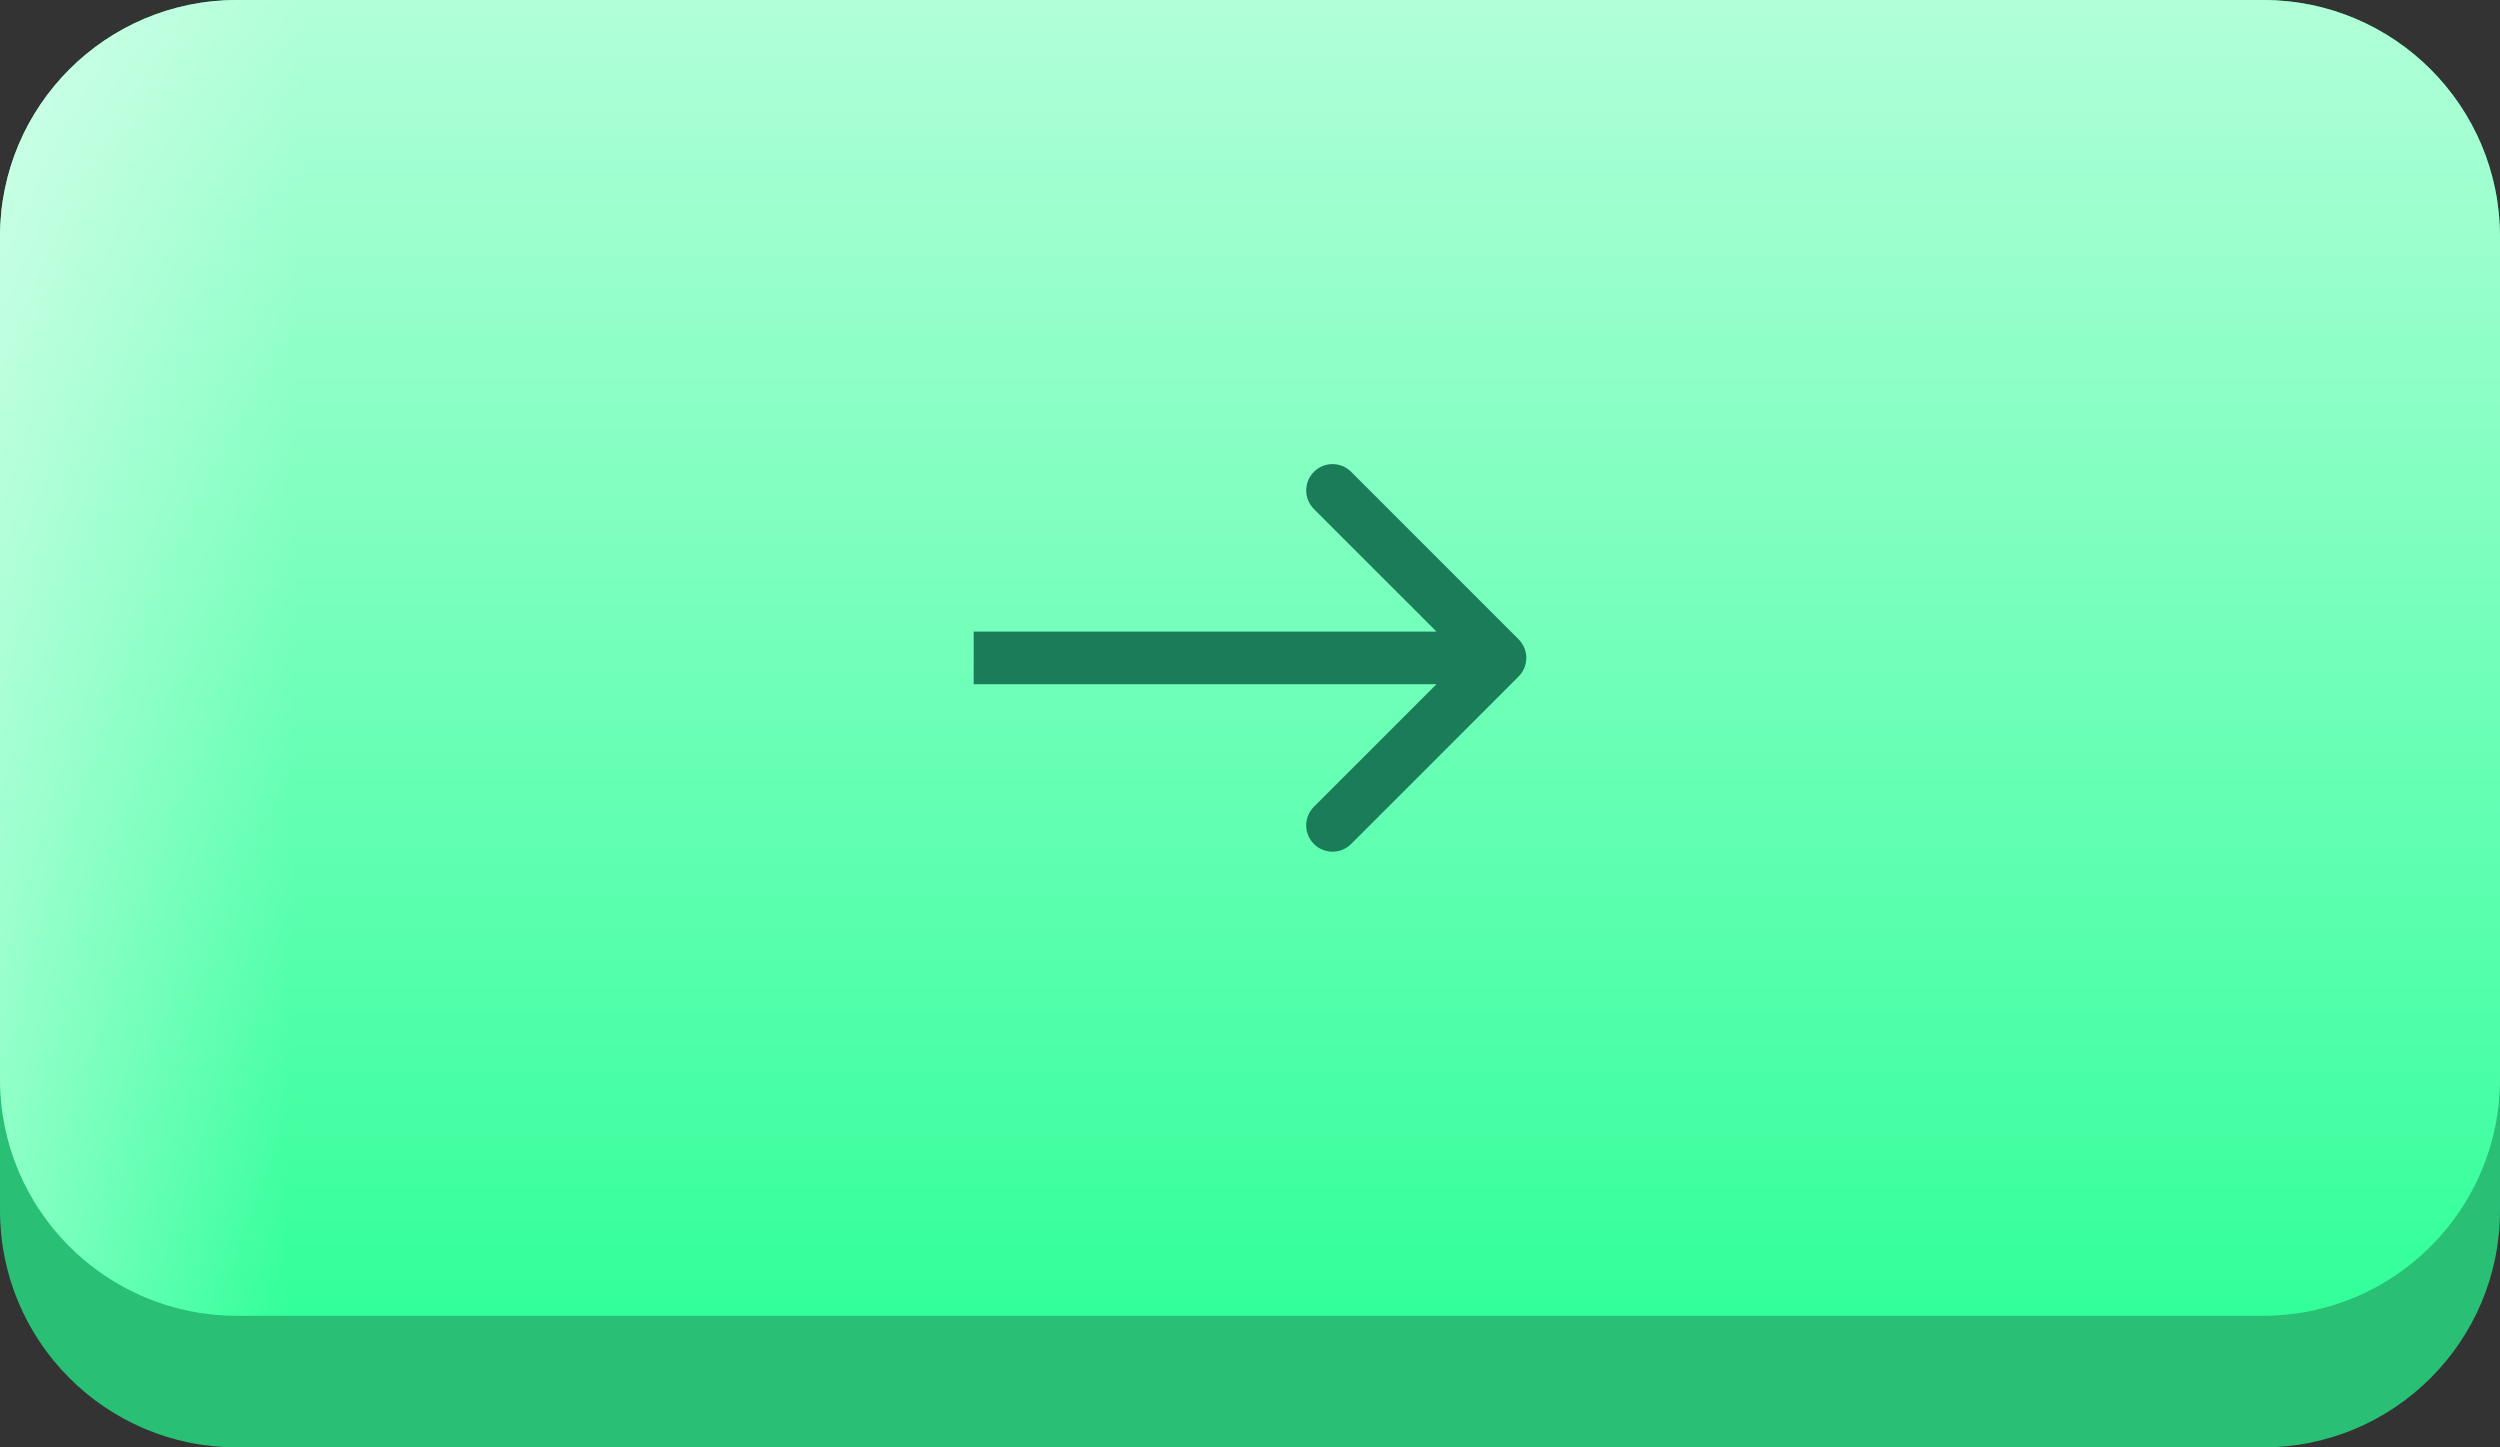 <?xml version="1.0" encoding="UTF-8"?> <svg xmlns="http://www.w3.org/2000/svg" width="95" height="55" viewBox="0 0 95 55" fill="none"><rect x="0" y="0" width="95" height="55" fill="#333333" stroke="none"/> <path d="M0 16C0 11.029 4.029 7 9 7H86C90.971 7 95 11.029 95 16V46C95 50.971 90.971 55 86 55H9C4.029 55 0 50.971 0 46V16Z" fill="#29BF75"></path> <path d="M0 9C0 4.029 4.029 0 9 0H86C90.971 0 95 4.029 95 9V41C95 45.971 90.971 50 86 50H9C4.029 50 0 45.971 0 41V9Z" fill="#32FF9A"></path> <path d="M0 9C0 4.029 4.029 0 9 0H86C90.971 0 95 4.029 95 9V41C95 45.971 90.971 50 86 50H9C4.029 50 0 45.971 0 41V9Z" fill="url(#paint0_linear_44_6)" fill-opacity="0.62"></path> <path d="M0 9C0 4.029 4.029 0 9 0H86C90.971 0 95 4.029 95 9V41C95 45.971 90.971 50 86 50H9C4.029 50 0 45.971 0 41V9Z" fill="url(#paint1_linear_44_6)" fill-opacity="0.62"></path> <path d="M57.707 25.707C58.098 25.317 58.098 24.683 57.707 24.293L51.343 17.929C50.953 17.538 50.319 17.538 49.929 17.929C49.538 18.32 49.538 18.953 49.929 19.343L55.586 25L49.929 30.657C49.538 31.047 49.538 31.68 49.929 32.071C50.319 32.462 50.953 32.462 51.343 32.071L57.707 25.707ZM37 26L57 26L57 24L37 24L37 26Z" fill="#1B7C59"></path> <defs> <linearGradient id="paint0_linear_44_6" x1="51.926" y1="0" x2="51.926" y2="50" gradientUnits="userSpaceOnUse"> <stop stop-color="white"></stop> <stop offset="1" stop-color="white" stop-opacity="0"></stop> </linearGradient> <linearGradient id="paint1_linear_44_6" x1="-5.86" y1="39.103" x2="11.108" y2="39.297" gradientUnits="userSpaceOnUse"> <stop stop-color="white"></stop> <stop offset="1" stop-color="white" stop-opacity="0"></stop> </linearGradient> </defs> </svg> 